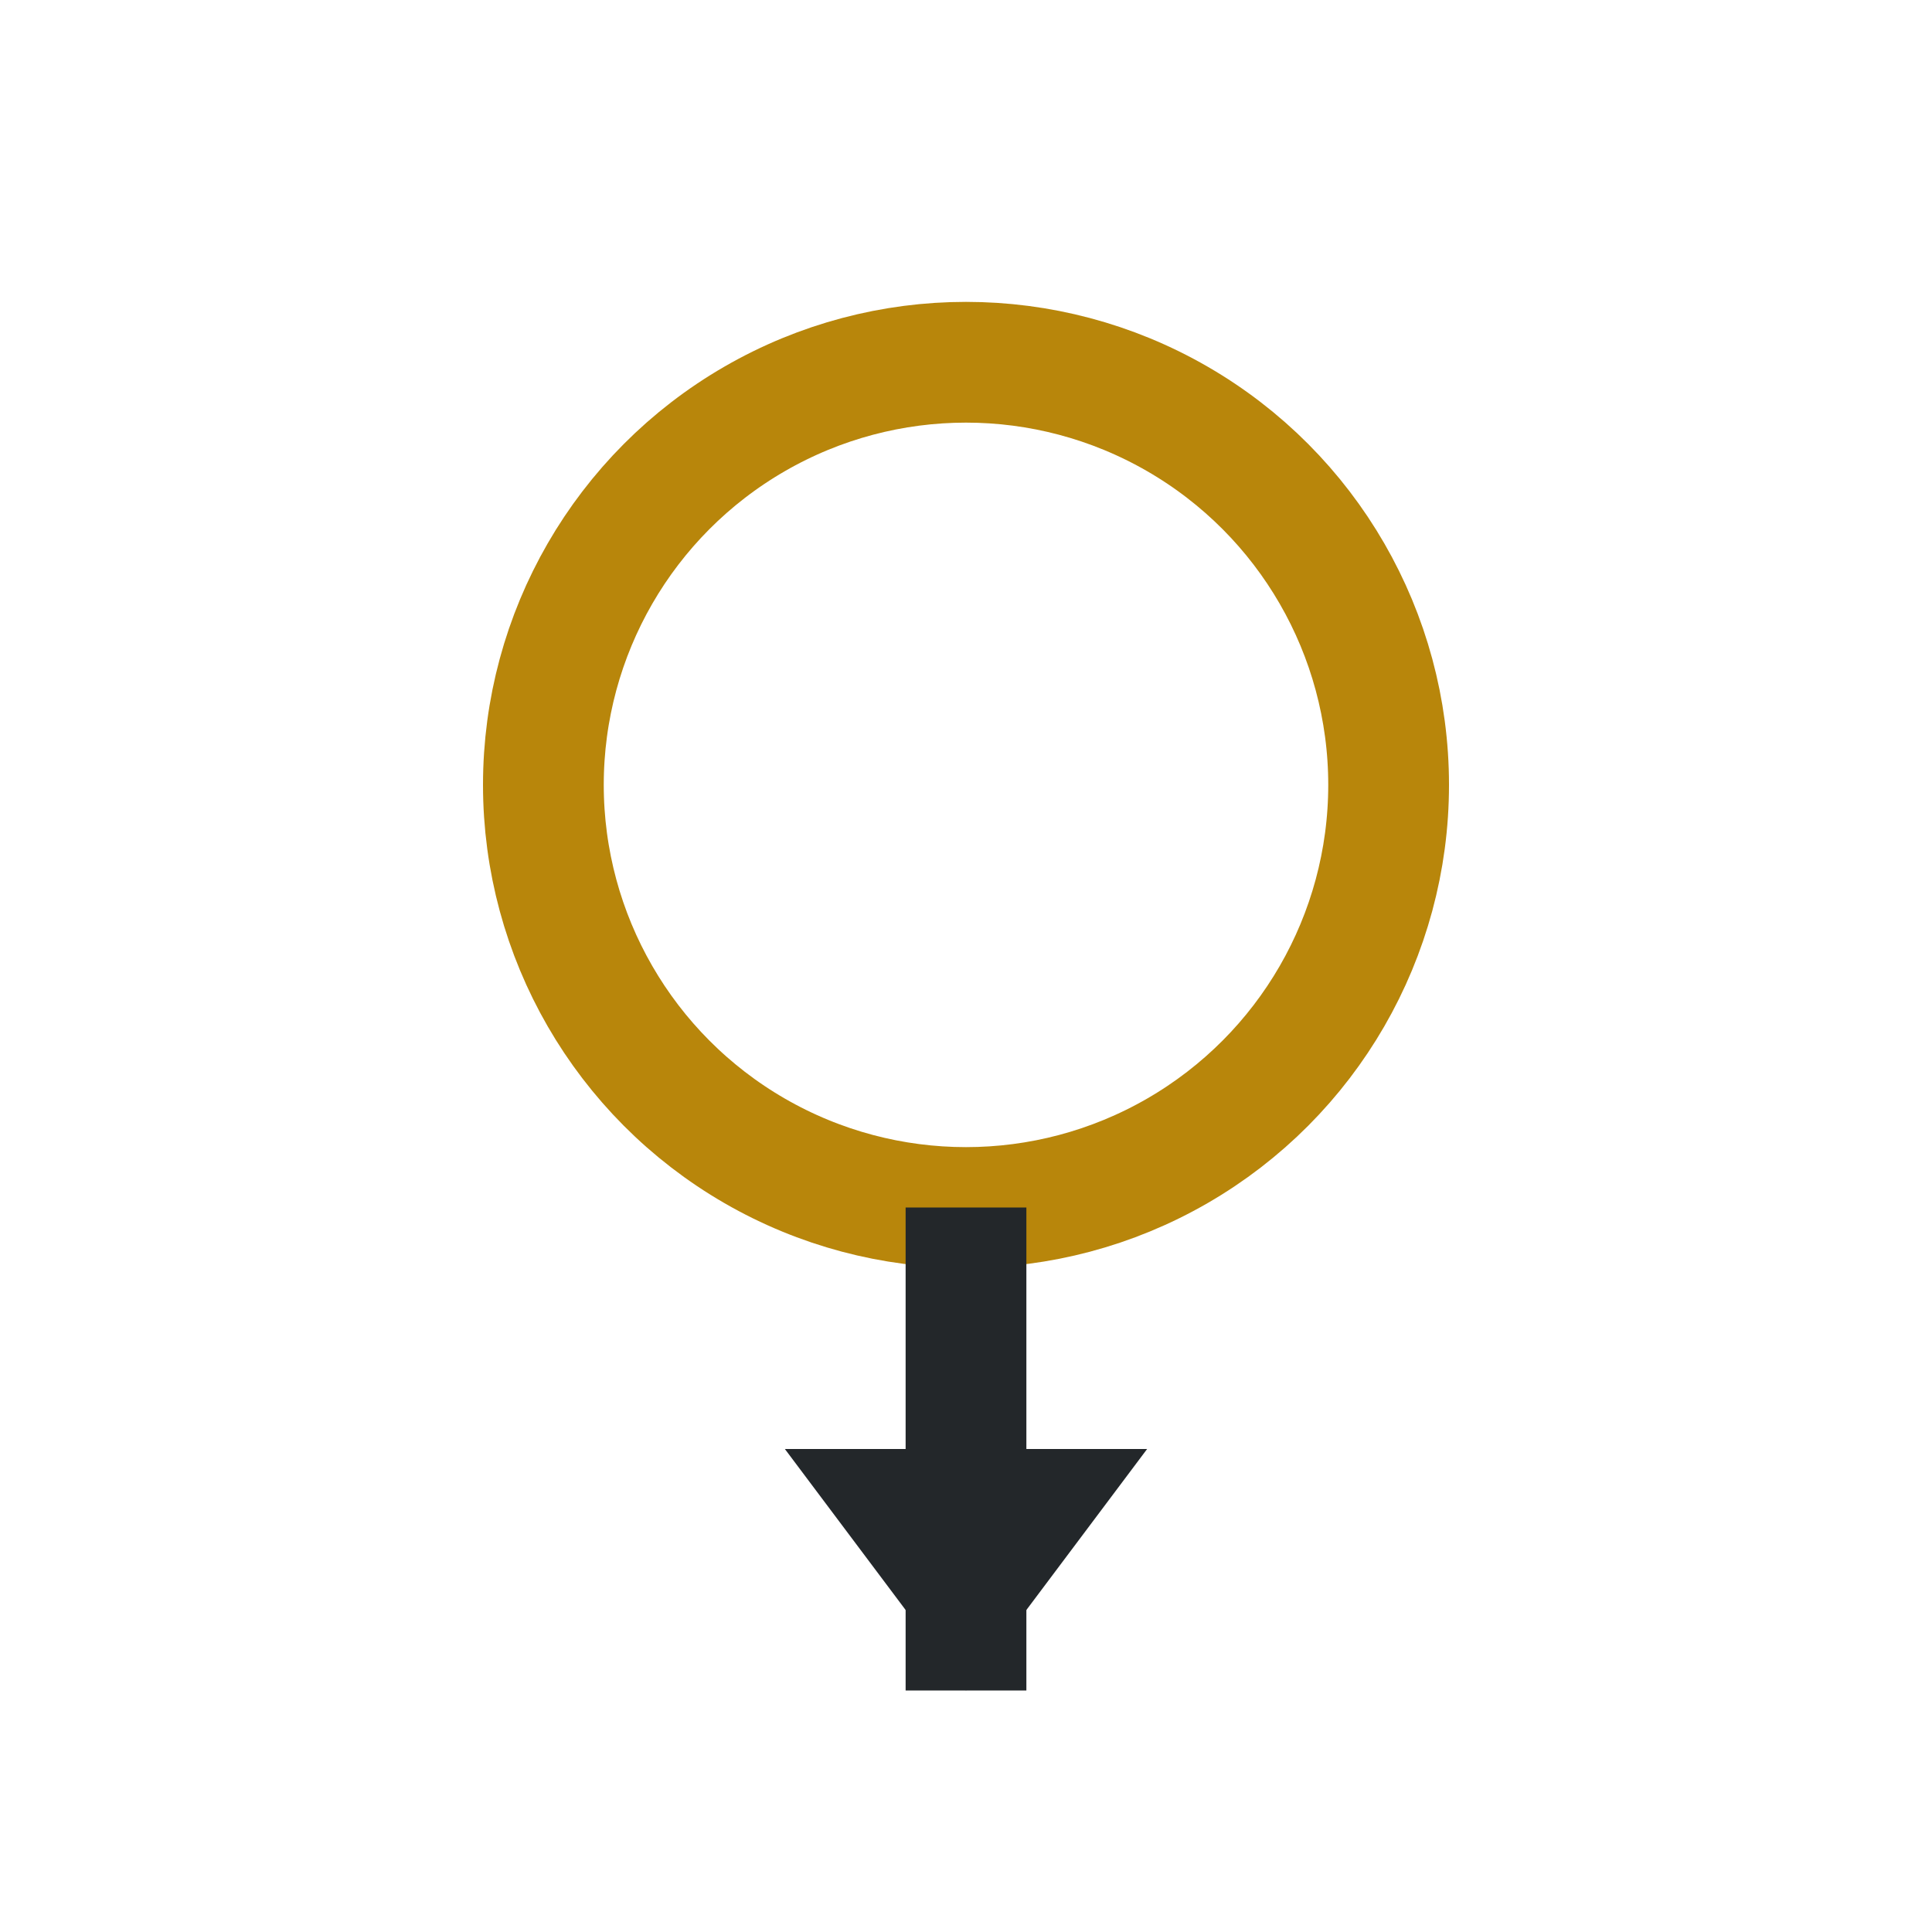 <?xml version="1.0" encoding="UTF-8"?>
<svg xmlns="http://www.w3.org/2000/svg" width="32" height="32" viewBox="0 0 32 32"><circle cx="16" cy="13" r="7" fill="none" stroke="#B8860B" stroke-width="2"/><polyline points="16,20 16,28" stroke="#23272A" stroke-width="2" fill="none"/><polygon points="13,24 16,28 19,24" fill="#23272A"/></svg>